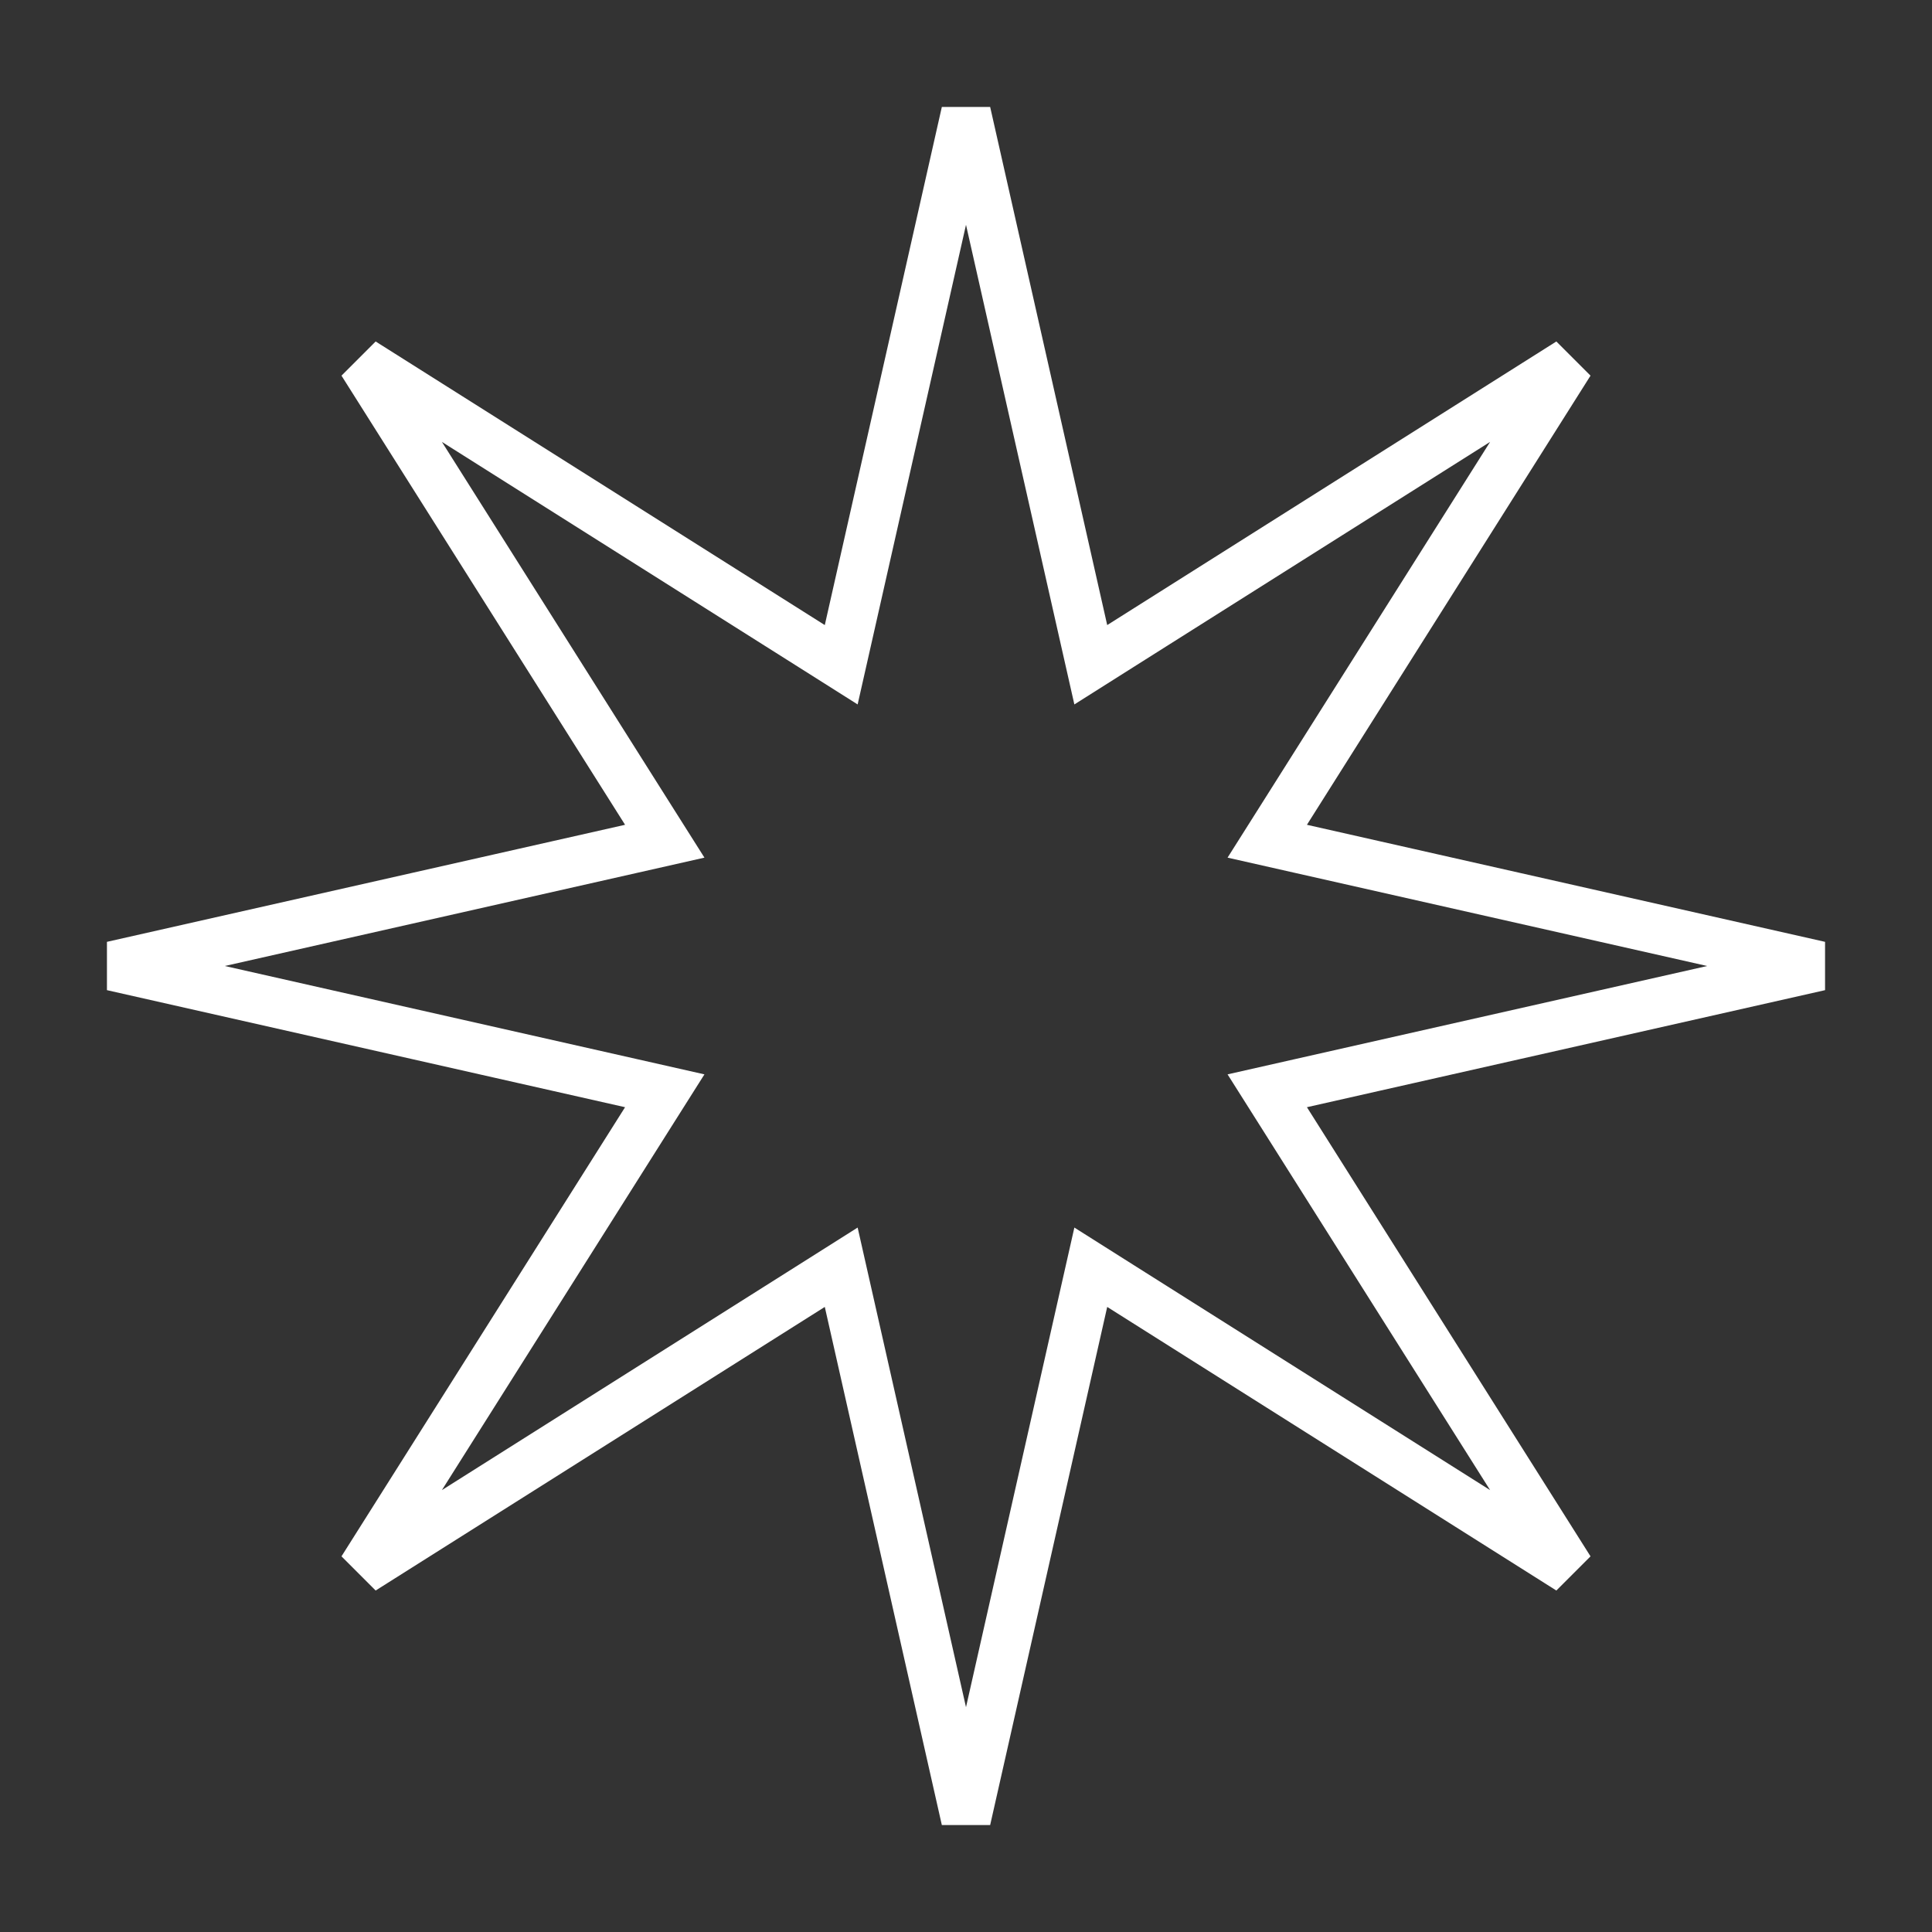 <?xml version="1.0" encoding="UTF-8"?> <svg xmlns="http://www.w3.org/2000/svg" width="39" height="39" viewBox="0 0 39 39" fill="none"><rect x="0" y="0" width="39" height="39" fill="#333333" stroke="none"/> <path d="M21.863 12.729L22.019 13.419L22.617 13.041L31.684 7.316L25.959 16.383L25.581 16.981L26.271 17.137L36.731 19.5L26.271 21.863L25.581 22.019L25.959 22.617L31.684 31.684L22.617 25.959L22.019 25.581L21.863 26.271L19.5 36.731L17.137 26.271L16.981 25.581L16.383 25.959L7.316 31.684L13.041 22.617L13.419 22.019L12.729 21.863L2.269 19.5L12.729 17.137L13.419 16.981L13.041 16.383L7.316 7.316L16.383 13.041L16.981 13.419L17.137 12.729L19.5 2.269L21.863 12.729Z" stroke="white"></path> </svg> 